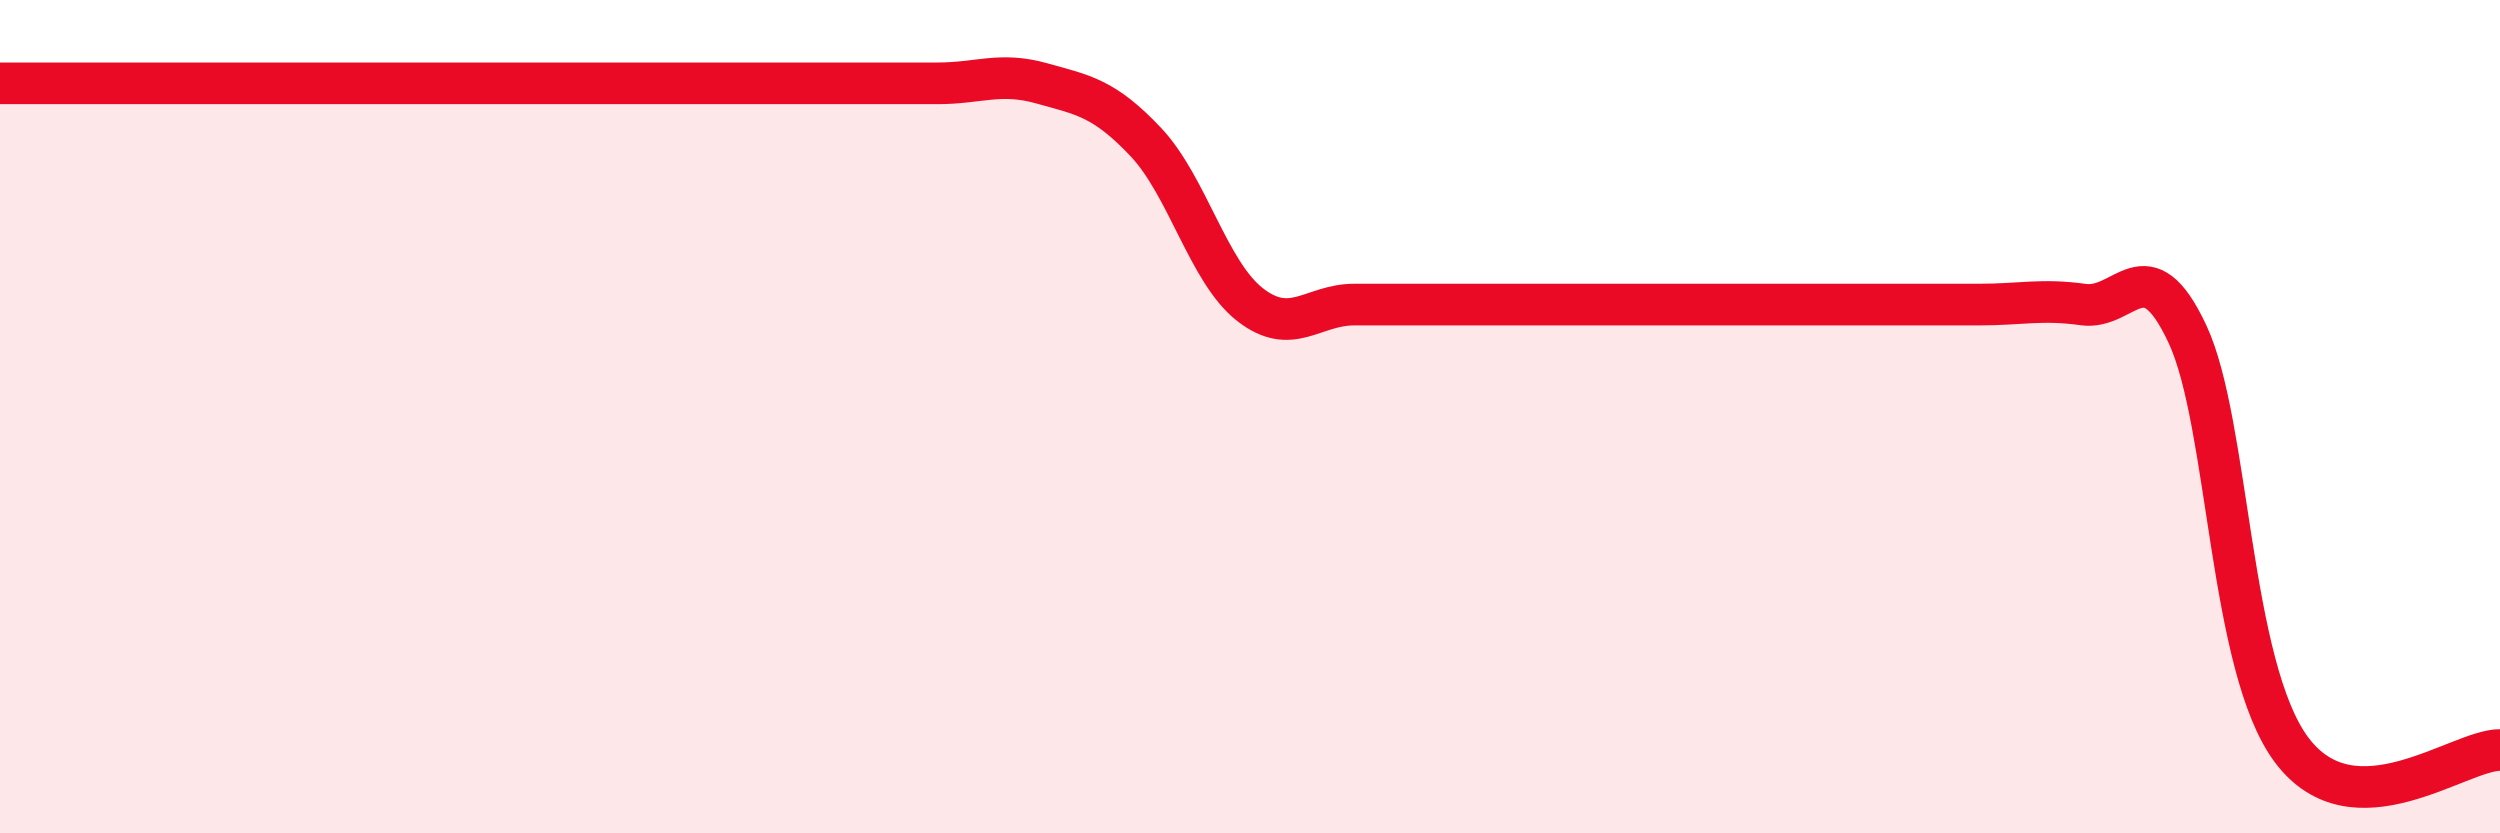 
    <svg width="60" height="20" viewBox="0 0 60 20" xmlns="http://www.w3.org/2000/svg">
      <path
        d="M 0,2 C 0.5,2 1.5,2 2.5,2 C 3.5,2 4,2 5,2 C 6,2 6.5,2 7.5,2 C 8.5,2 9,2 10,2 C 11,2 11.5,2 12.5,2 C 13.5,2 14,2 15,2 C 16,2 16.5,2 17.5,2 C 18.5,2 19,2 20,2 C 21,2 21.5,2 22.5,2 C 23.5,2 24,1.72 25,2 C 26,2.28 26.5,2.35 27.5,3.41 C 28.5,4.47 29,6.53 30,7.31 C 31,8.09 31.5,7.31 32.5,7.31 C 33.5,7.31 34,7.31 35,7.31 C 36,7.31 36.5,7.31 37.5,7.31 C 38.5,7.31 39,7.31 40,7.31 C 41,7.31 41.5,7.31 42.5,7.31 C 43.5,7.31 44,7.31 45,7.31 C 46,7.31 46.5,7.31 47.5,7.31 C 48.5,7.31 49,7.17 50,7.31 C 51,7.45 51.5,5.88 52.5,8.02 C 53.5,10.16 53.5,16 55,18 C 56.5,20 59,18 60,18L60 20L0 20Z"
        fill="#EB0A25"
        opacity="0.1"
        stroke-linecap="round"
        stroke-linejoin="round"
      />
      <path
        d="M 0,2 C 0.5,2 1.5,2 2.5,2 C 3.5,2 4,2 5,2 C 6,2 6.5,2 7.5,2 C 8.5,2 9,2 10,2 C 11,2 11.5,2 12.5,2 C 13.5,2 14,2 15,2 C 16,2 16.5,2 17.5,2 C 18.5,2 19,2 20,2 C 21,2 21.5,2 22.5,2 C 23.5,2 24,1.72 25,2 C 26,2.28 26.5,2.35 27.5,3.41 C 28.5,4.47 29,6.53 30,7.31 C 31,8.09 31.5,7.31 32.5,7.31 C 33.5,7.31 34,7.31 35,7.31 C 36,7.31 36.5,7.31 37.5,7.31 C 38.5,7.31 39,7.31 40,7.31 C 41,7.31 41.5,7.31 42.5,7.31 C 43.5,7.31 44,7.31 45,7.31 C 46,7.31 46.5,7.31 47.5,7.31 C 48.5,7.31 49,7.17 50,7.31 C 51,7.45 51.5,5.88 52.5,8.02 C 53.5,10.16 53.5,16 55,18 C 56.5,20 59,18 60,18"
        stroke="#EB0A25"
        stroke-width="1"
        fill="none"
        stroke-linecap="round"
        stroke-linejoin="round"
      />
    </svg>
  